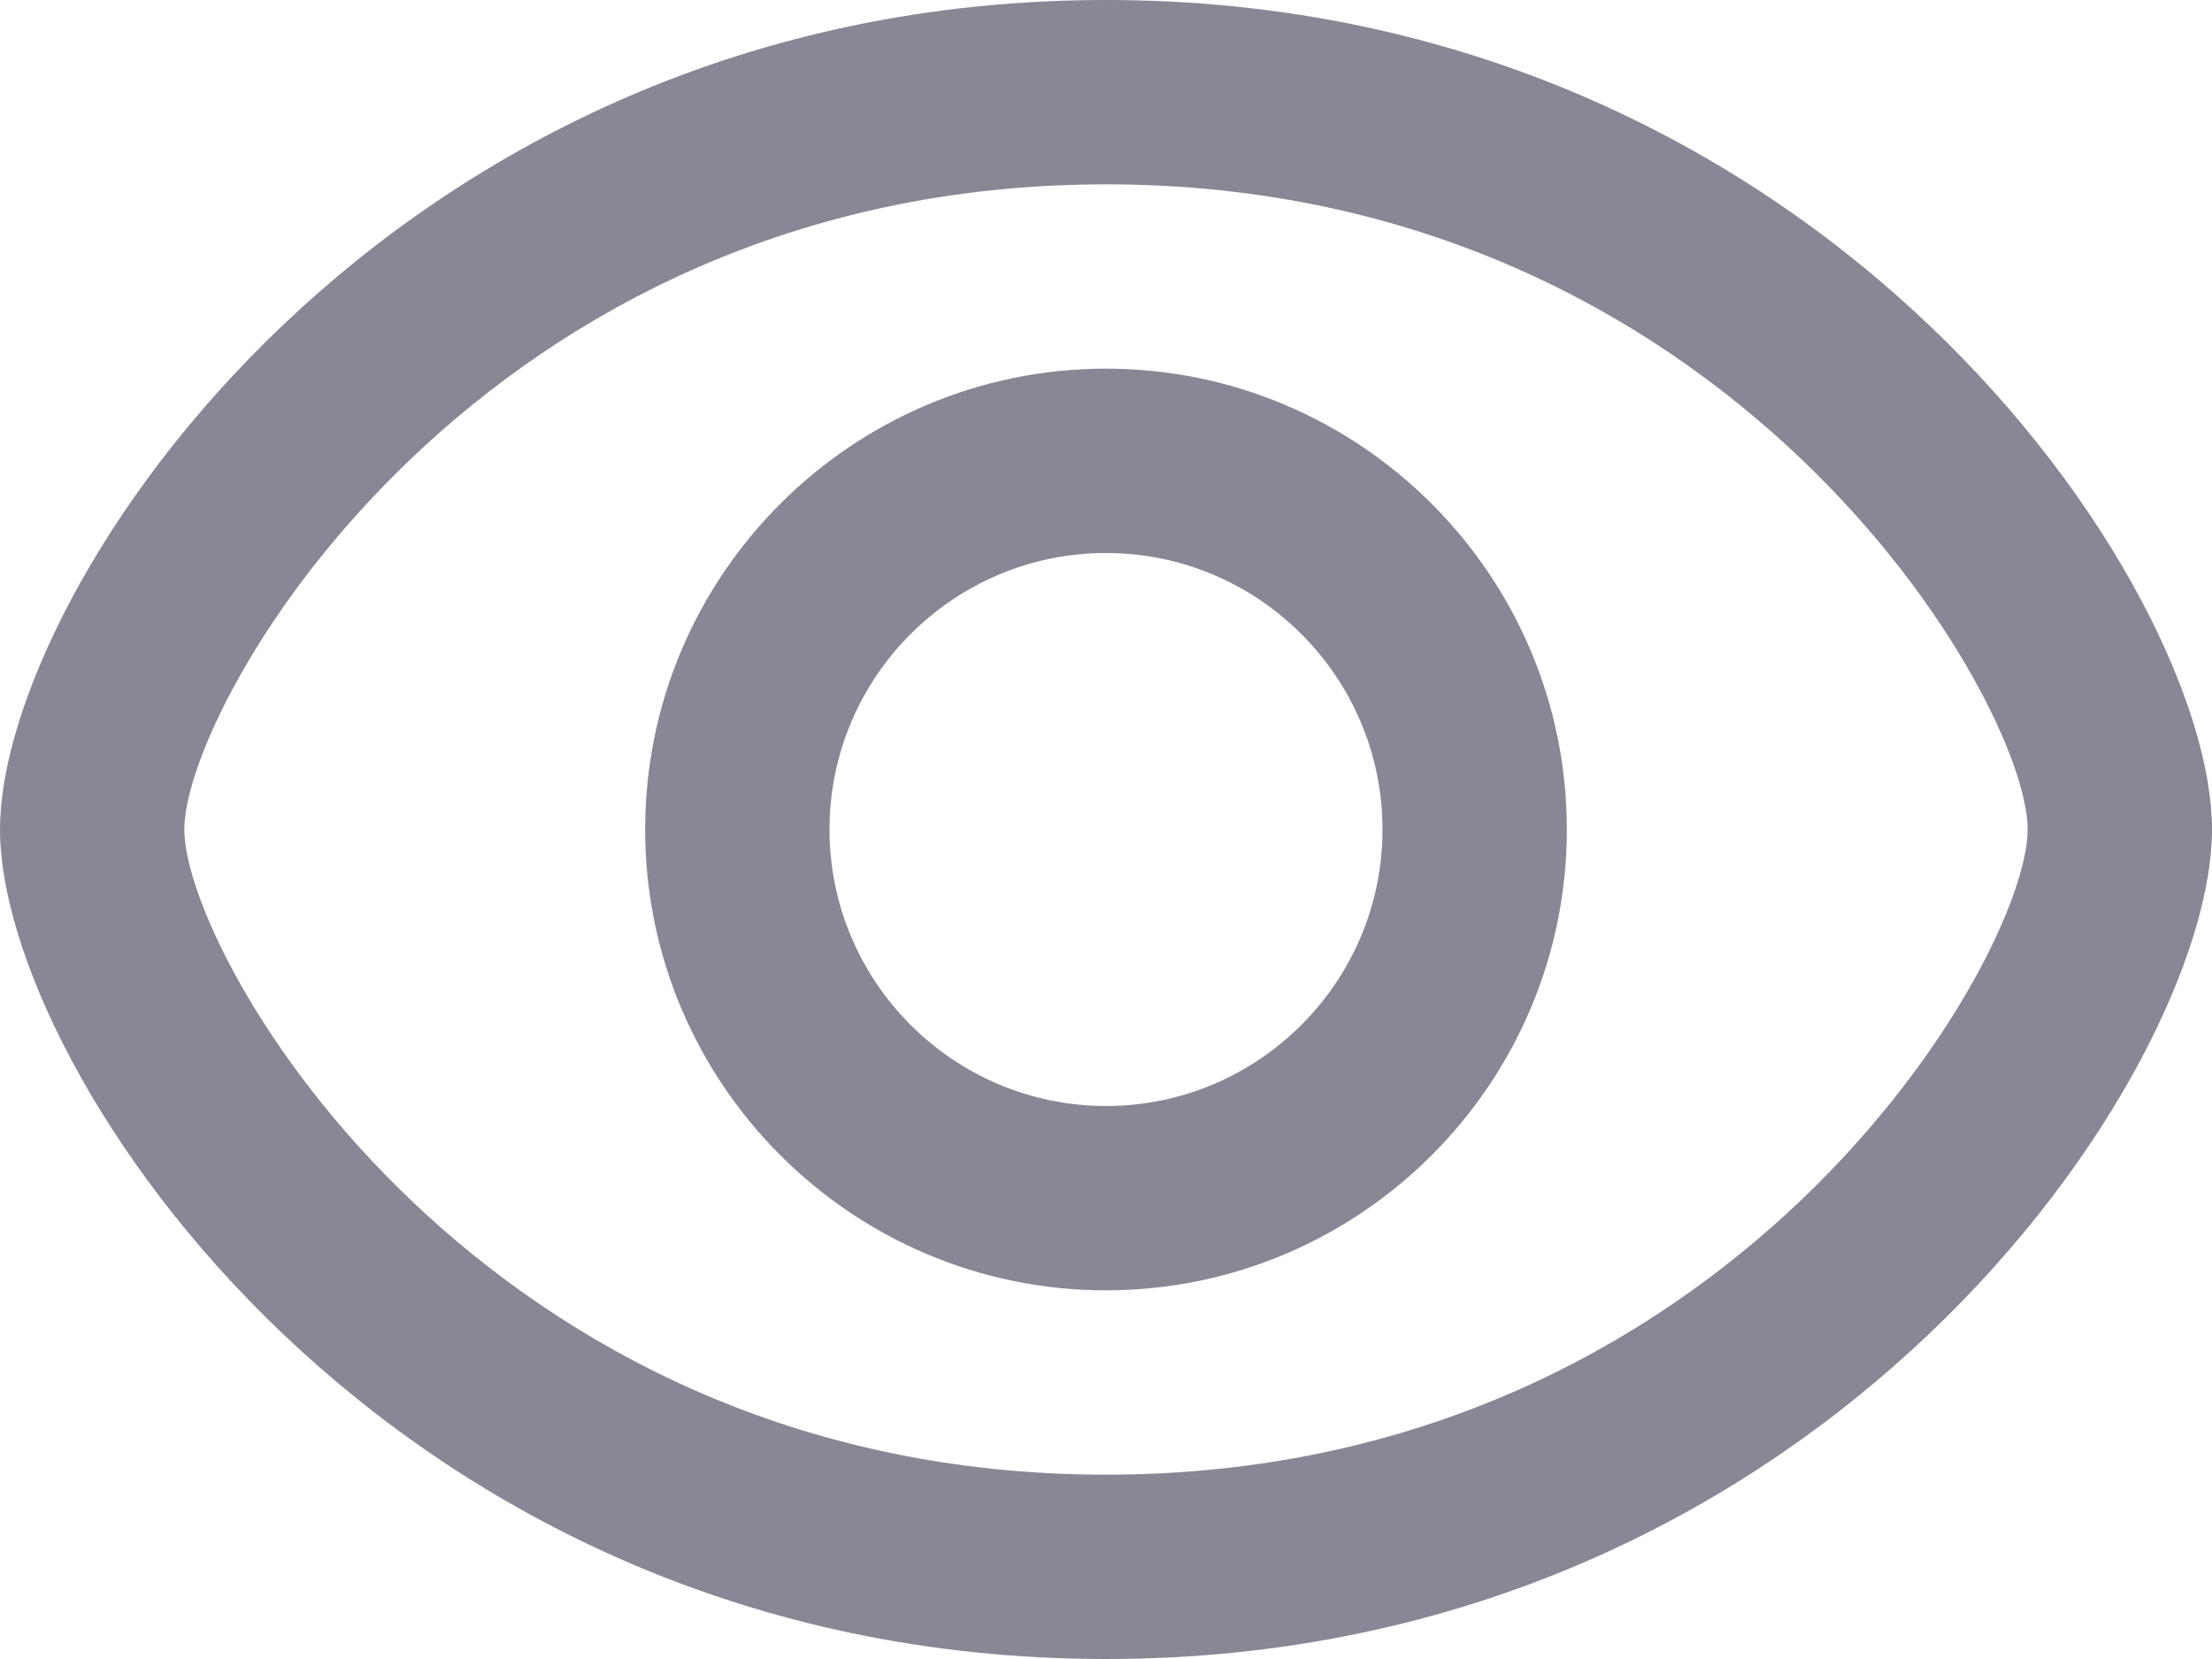 <svg xmlns="http://www.w3.org/2000/svg" width="24" height="18" viewBox="0 0 24 18">
    <path fill="#878795" fill-rule="evenodd" d="M12 18C4.205 18 0 11.612 0 9s4.205-9 12-9 12 6.388 12 9-4.205 9-12 9zm0-16C5.216 2 2 7.615 2 9c0 1.385 3.216 7 10 7s10-5.615 10-7c0-1.385-3.216-7-10-7zm0 12c-2.757 0-5-2.243-5-5s2.243-5 5-5 5 2.243 5 5-2.243 5-5 5zm0-8c-1.654 0-3 1.346-3 3s1.346 3 3 3 3-1.346 3-3-1.346-3-3-3z"/>
</svg>
